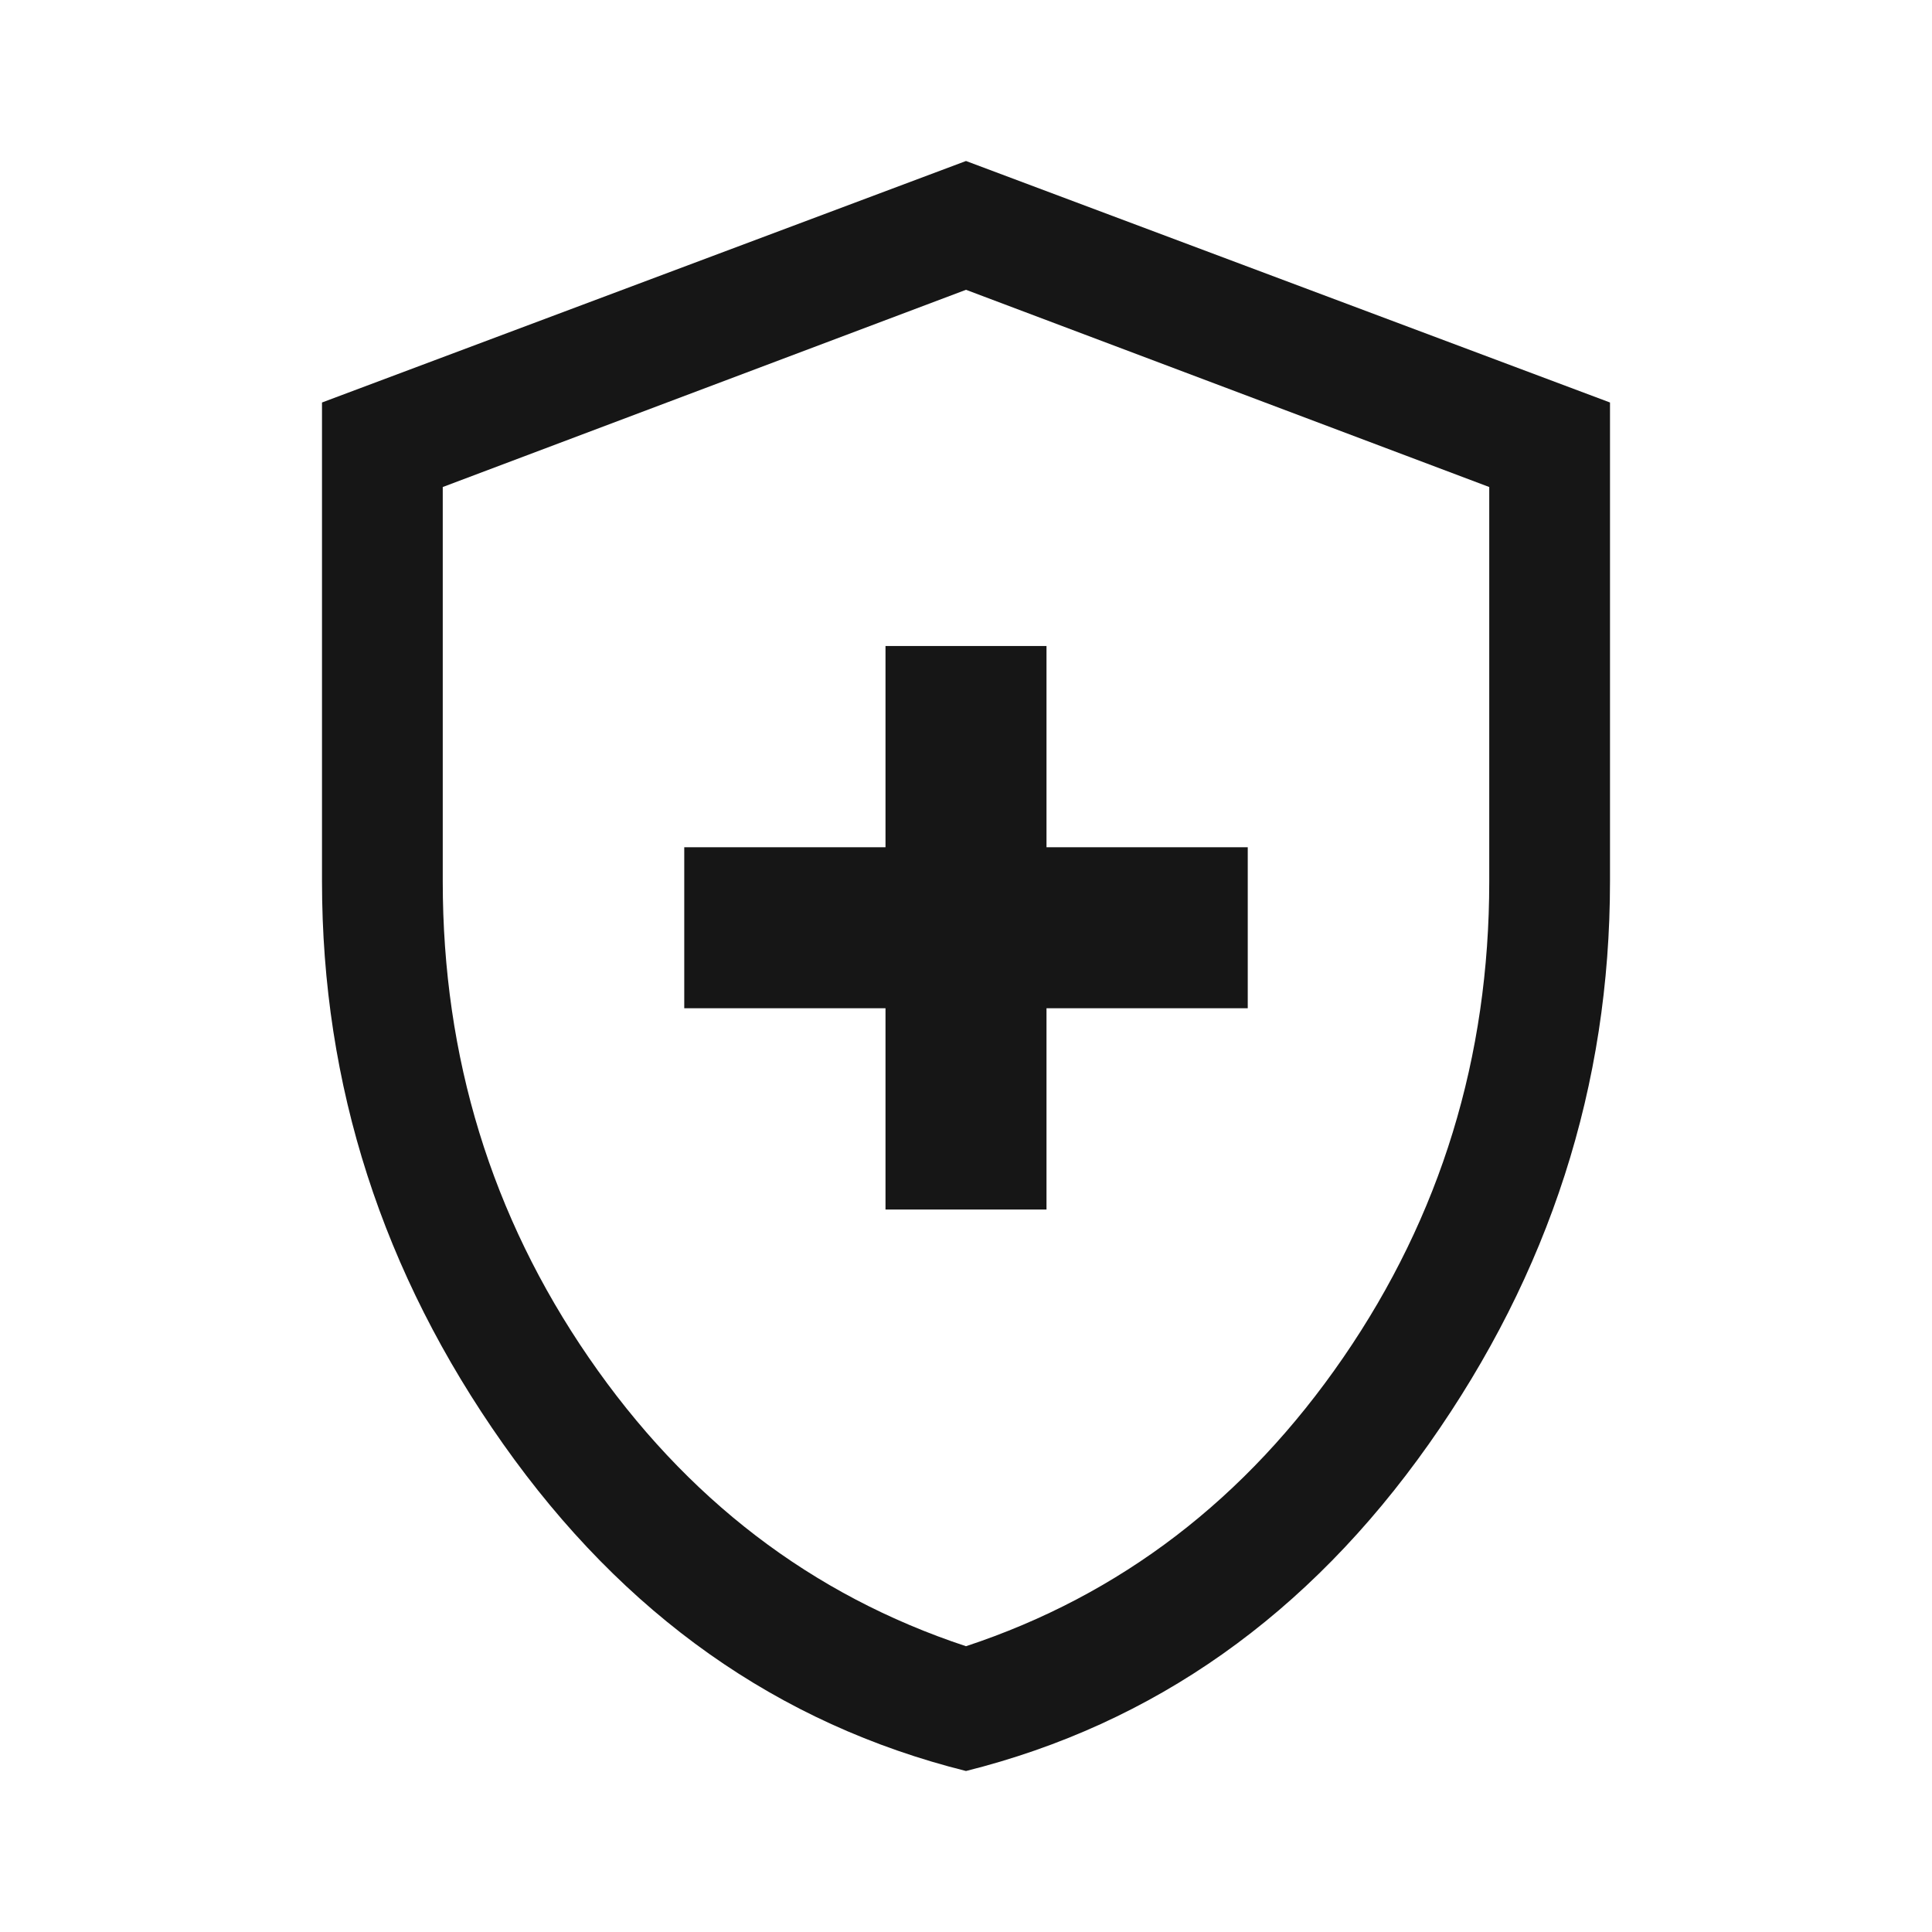 <svg width="48" height="48" viewBox="0 0 48 48" fill="none" xmlns="http://www.w3.org/2000/svg">
<path d="M22 30.05H26V25.05H31V21.05H26V16.05H22V21.05H17V25.05H22V30.05ZM24 44C19.333 42.833 15.5 40.125 12.5 35.875C9.5 31.625 8 26.967 8 21.9V10L24 4L40 10V21.9C40 26.967 38.5 31.625 35.5 35.875C32.5 40.125 28.667 42.833 24 44ZM24 40.9C27.833 39.633 30.958 37.242 33.375 33.725C35.792 30.208 37 26.267 37 21.9V12.1L24 7.2L11 12.1V21.9C11 26.267 12.208 30.208 14.625 33.725C17.042 37.242 20.167 39.633 24 40.9Z" fill="#161616"></path>
</svg>